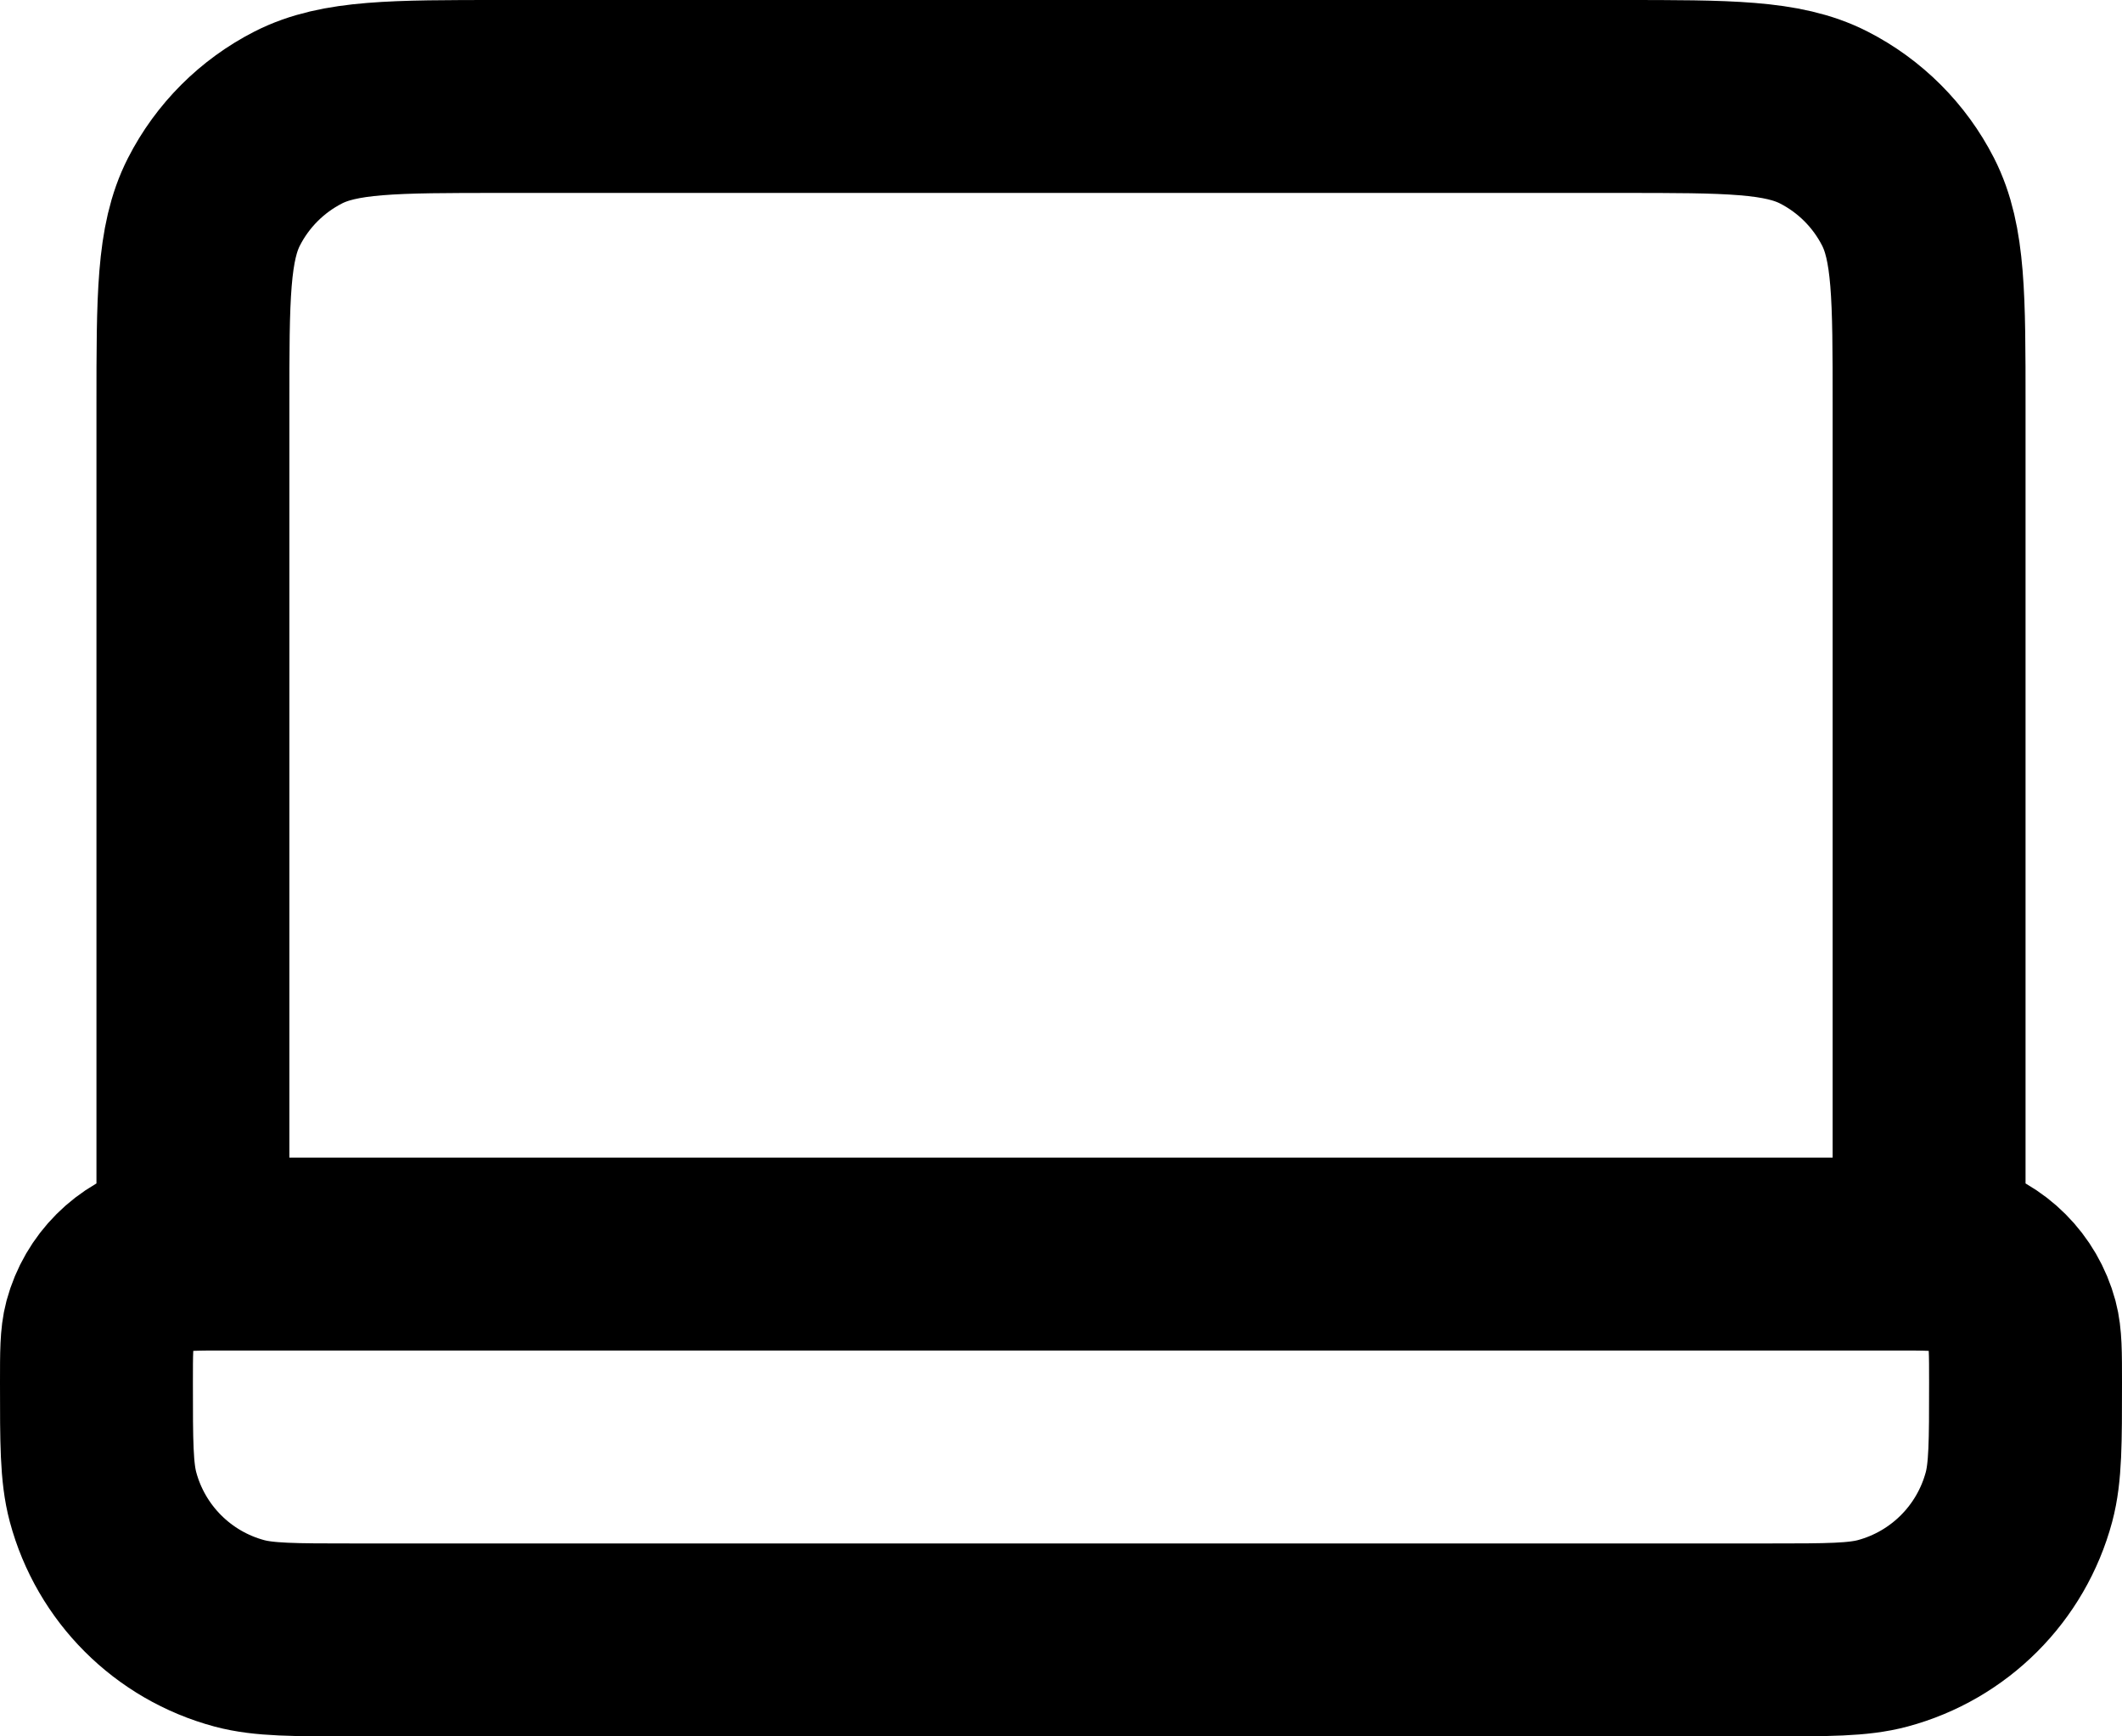 <svg width="22" height="18" viewBox="0 0 22 18" fill="none" xmlns="http://www.w3.org/2000/svg">
<path d="M20 13V4.2C20 3.08 20 2.52 19.782 2.092C19.59 1.716 19.284 1.41 18.908 1.218C18.48 1 17.92 1 16.8 1H5.2C4.08 1 3.52 1 3.092 1.218C2.716 1.41 2.41 1.716 2.218 2.092C2 2.52 2 3.08 2 4.2V13M3.667 17H18.333C18.953 17 19.263 17 19.518 16.932C20.208 16.747 20.747 16.208 20.932 15.518C21 15.263 21 14.953 21 14.333C21 14.023 21 13.868 20.966 13.741C20.873 13.396 20.604 13.127 20.259 13.034C20.132 13 19.977 13 19.667 13H2.333C2.023 13 1.868 13 1.741 13.034C1.396 13.127 1.127 13.396 1.034 13.741C1 13.868 1 14.023 1 14.333C1 14.953 1 15.263 1.068 15.518C1.253 16.208 1.792 16.747 2.482 16.932C2.737 17 3.047 17 3.667 17Z" stroke="black" stroke-width="2" stroke-linecap="round" stroke-linejoin="round"/>
</svg>
